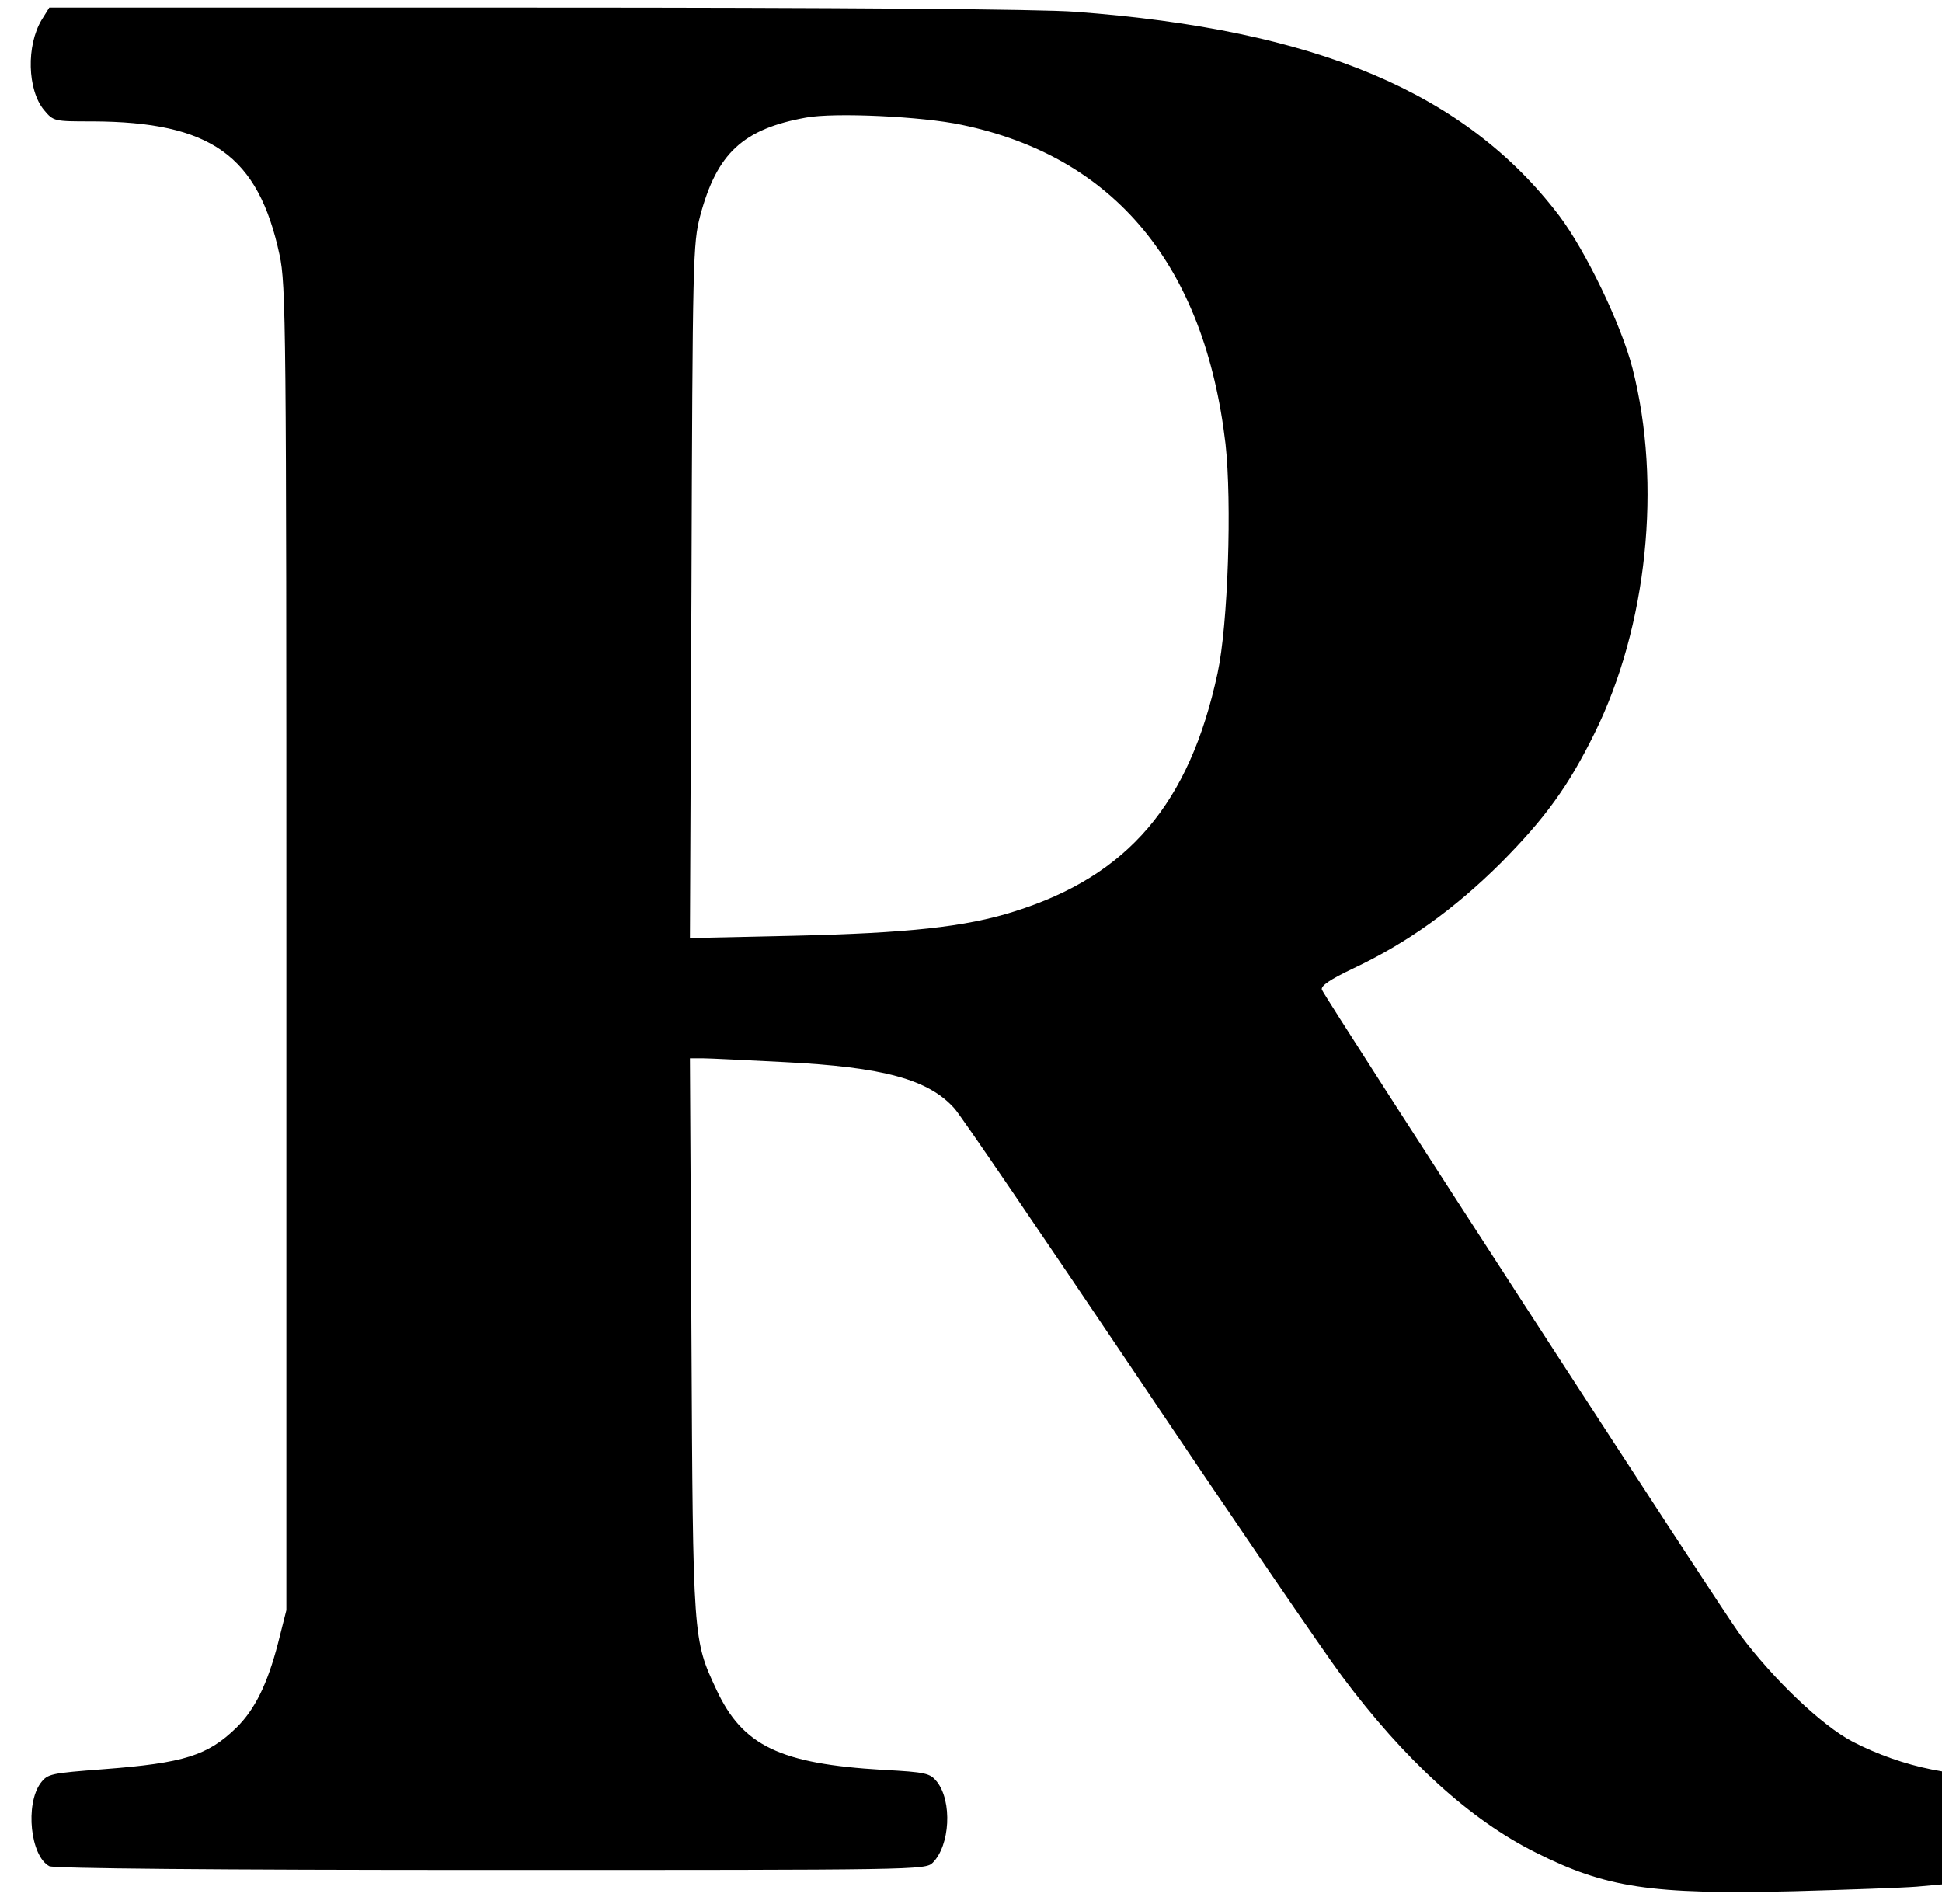 <?xml version="1.0" encoding="UTF-8" standalone="no"?> <svg xmlns="http://www.w3.org/2000/svg" version="1.0" width="512pt" height="502pt" viewBox="0 0 512 502" preserveAspectRatio="xMidYMid meet"><g transform="translate(0,502) scale(0.1,-0.1)" fill="#000000" stroke="none"><path d="M110 4968 c-41 -68 -38 -185 6 -238 25 -30 27 -30 127 -30 313 -1 438 -90 494 -352 17 -78 18 -187 18 -1828 l0 -1745 -22 -87 c-28 -108 -61 -175 -110 -223 -75 -73 -138 -93 -347 -109 -143 -11 -150 -12 -169 -37 -41 -56 -27 -192 23 -219 12 -6 429 -10 1164 -10 1121 0 1146 0 1165 19 46 46 52 162 11 214 -18 22 -28 25 -142 31 -271 16 -370 63 -439 211 -62 133 -62 129 -66 933 l-4 732 33 0 c18 0 114 -5 214 -10 264 -13 383 -46 451 -123 17 -19 234 -338 483 -708 249 -371 491 -725 538 -788 165 -221 338 -379 511 -465 185 -93 303 -111 681 -102 140 4 285 9 323 12 l67 6 0 149 0 149 -27 5 c-71 14 -144 40 -208 73 -81 42 -209 164 -297 282 -56 76 -1093 1676 -1103 1701 -3 10 22 27 83 56 142 67 266 156 388 277 118 119 179 203 248 343 139 281 178 657 100 962 -30 116 -123 309 -193 402 -247 325 -641 491 -1276 538 -87 7 -626 11 -1423 11 l-1282 0 -20 -32z m2425 -277 c404 -84 641 -371 696 -841 17 -154 7 -476 -21 -605 -74 -344 -236 -534 -536 -628 -129 -41 -282 -57 -582 -64 l-273 -6 4 914 c3 881 4 917 23 990 44 165 113 229 279 259 75 14 307 3 410 -19z"></path></g></svg> 